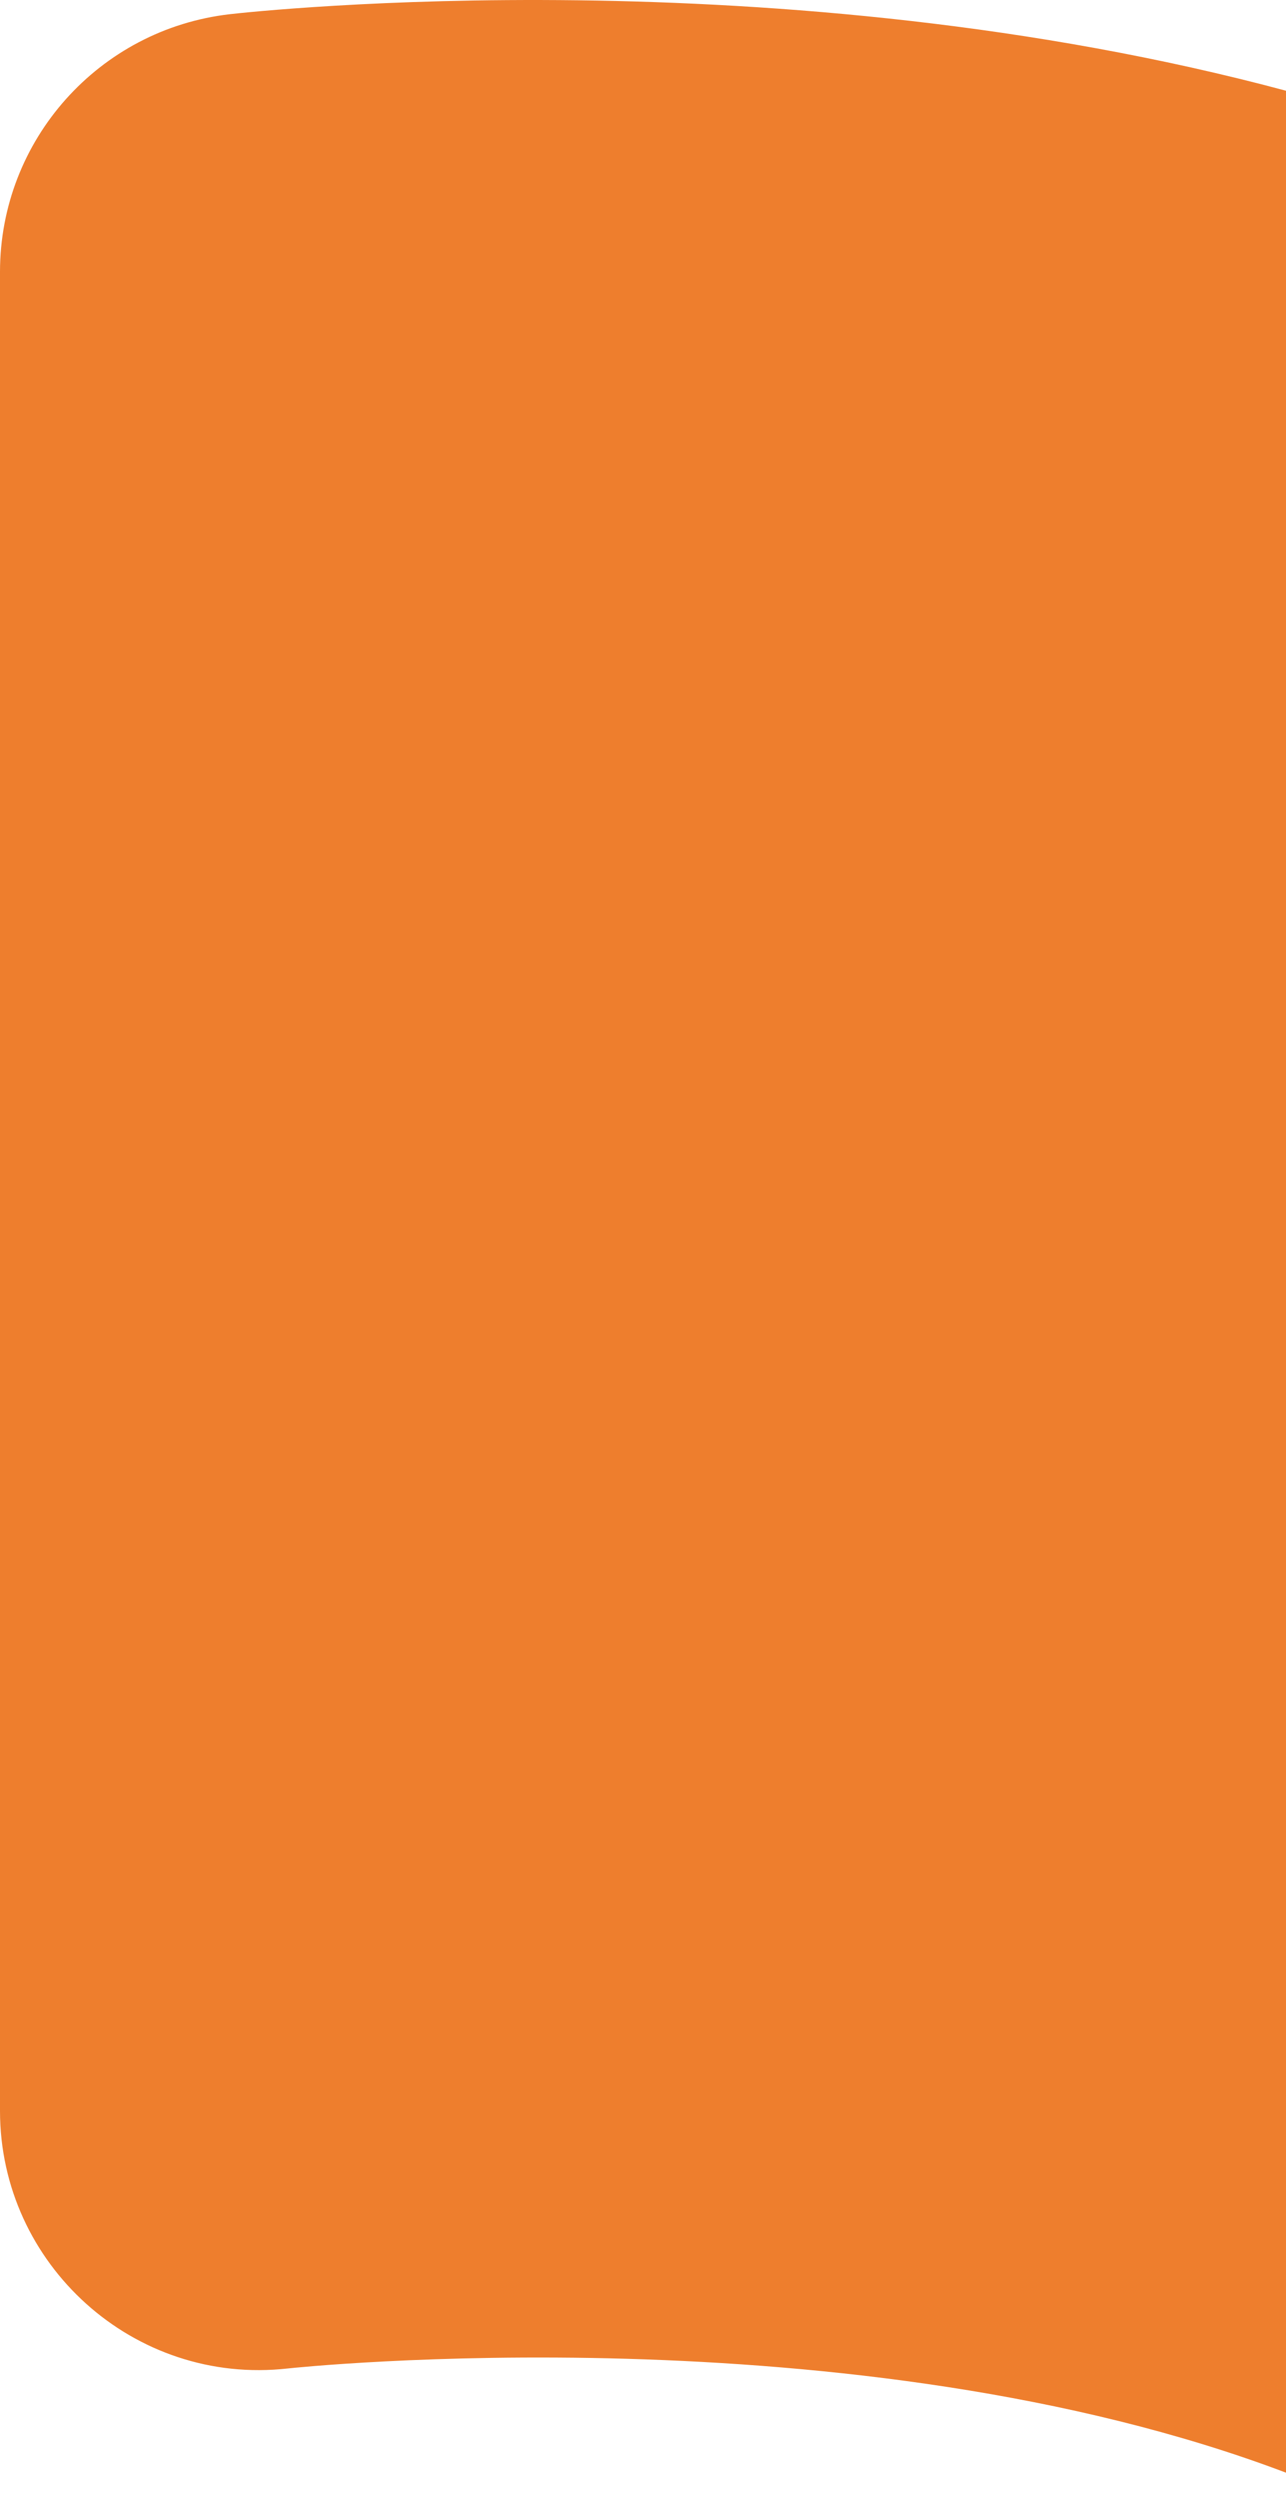 <?xml version="1.0" encoding="UTF-8"?> <svg xmlns="http://www.w3.org/2000/svg" width="35" height="68" viewBox="0 0 35 68" fill="none"> <path d="M6.257 0.386C2.694 0.795 0 3.808 0 7.395V57.415C0 61.585 3.639 64.895 7.837 64.42C8.006 64.401 23.209 62.793 35 67.255V2.468C21.202 -1.231 7.005 0.301 6.257 0.386Z" fill="#EE7E2D"></path> </svg> 